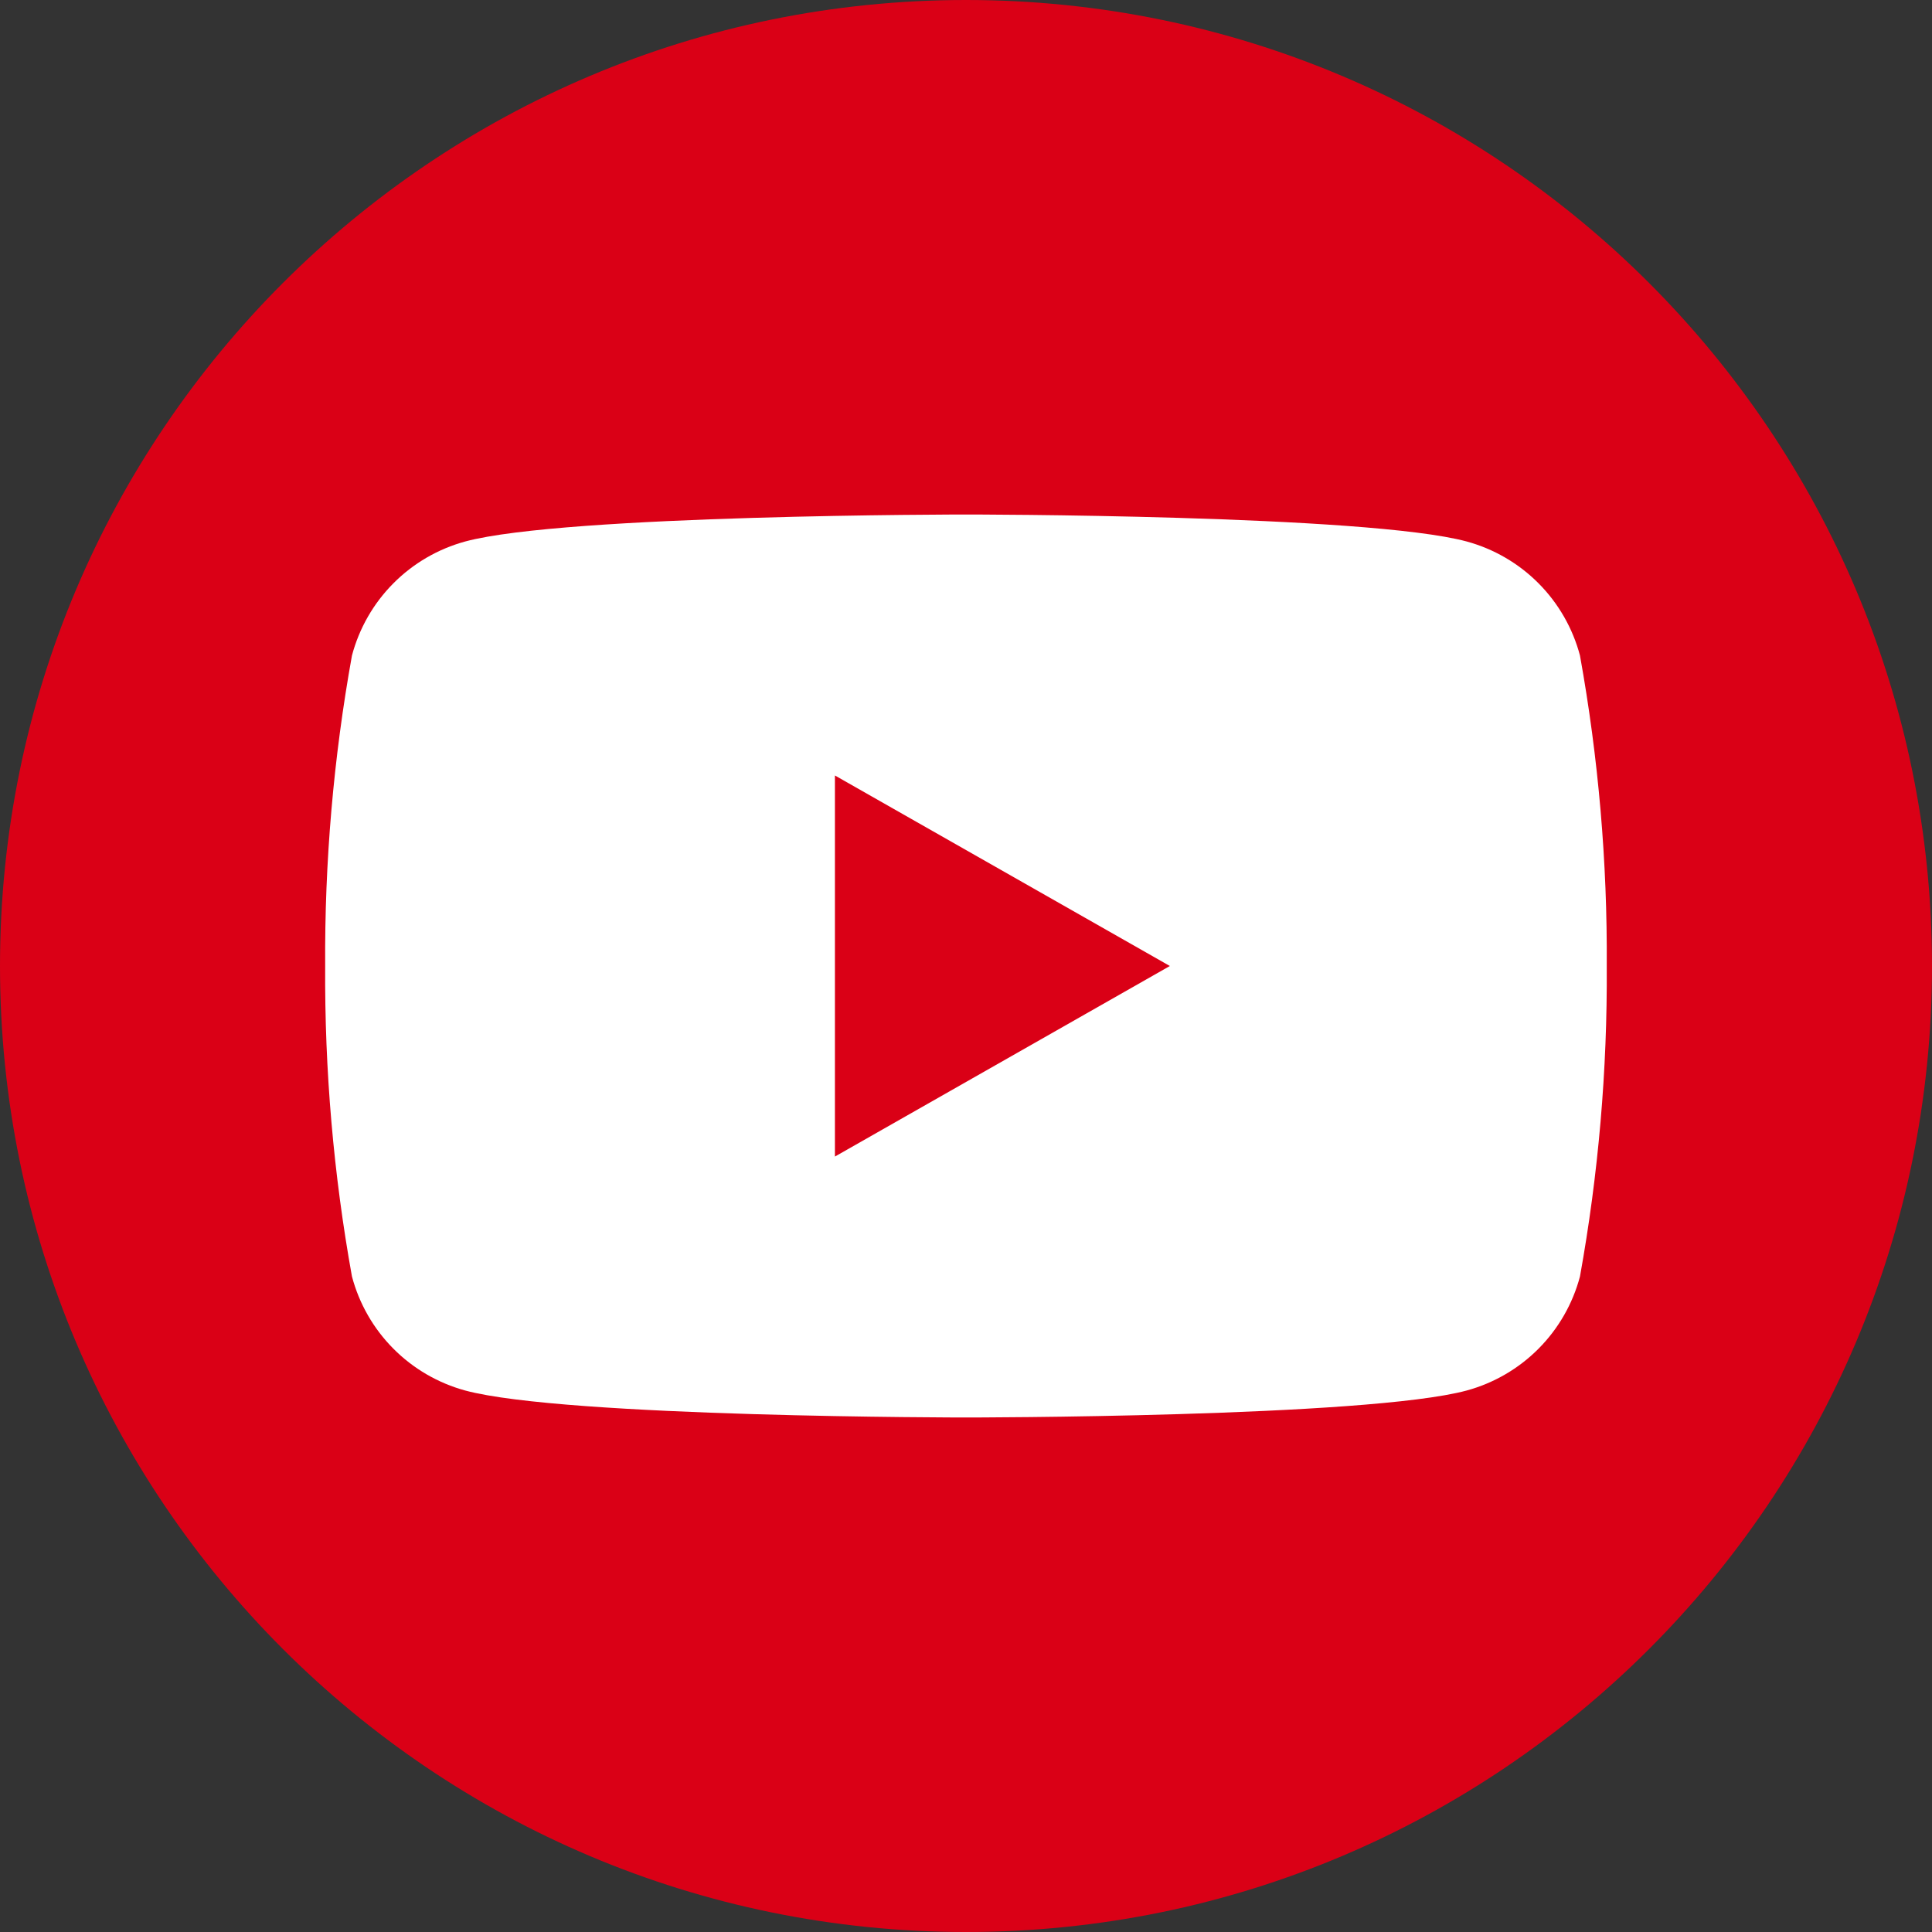 <svg width="52" height="52" viewBox="0 0 52 52" fill="none" xmlns="http://www.w3.org/2000/svg">
<rect x="0" y="0" width="52" height="52" fill="#333333" stroke="none"/>
<g clip-path="url(#clip0_170_7635)">
<path d="M26 52C40.359 52 52 40.359 52 26C52 11.641 40.359 0 26 0C11.641 0 0 11.641 0 26C0 40.359 11.641 52 26 52Z" fill="#DA0016"/>
<path d="M42.525 17.643C42.33 16.909 41.946 16.239 41.411 15.701C40.876 15.162 40.208 14.774 39.476 14.574C36.786 13.848 25.999 13.848 25.999 13.848C25.999 13.848 15.212 13.848 12.522 14.574C11.79 14.774 11.122 15.162 10.587 15.701C10.052 16.239 9.668 16.909 9.473 17.643C8.976 20.401 8.735 23.198 8.752 26C8.735 28.802 8.976 31.599 9.473 34.357C9.668 35.091 10.052 35.761 10.587 36.299C11.122 36.838 11.79 37.226 12.522 37.426C15.212 38.152 25.999 38.152 25.999 38.152C25.999 38.152 36.786 38.152 39.476 37.426C40.208 37.226 40.876 36.838 41.411 36.299C41.946 35.761 42.33 35.091 42.525 34.357C43.022 31.599 43.264 28.802 43.246 26C43.264 23.198 43.022 20.401 42.525 17.643Z" fill="white"/>
<path d="M22.472 31.129L31.487 26L22.472 20.872V31.129Z" fill="#DA0016"/>
</g>
<defs>
<clipPath id="clip0_170_7635">
<rect width="52" height="52" fill="white"/>
</clipPath>
</defs>
</svg>
